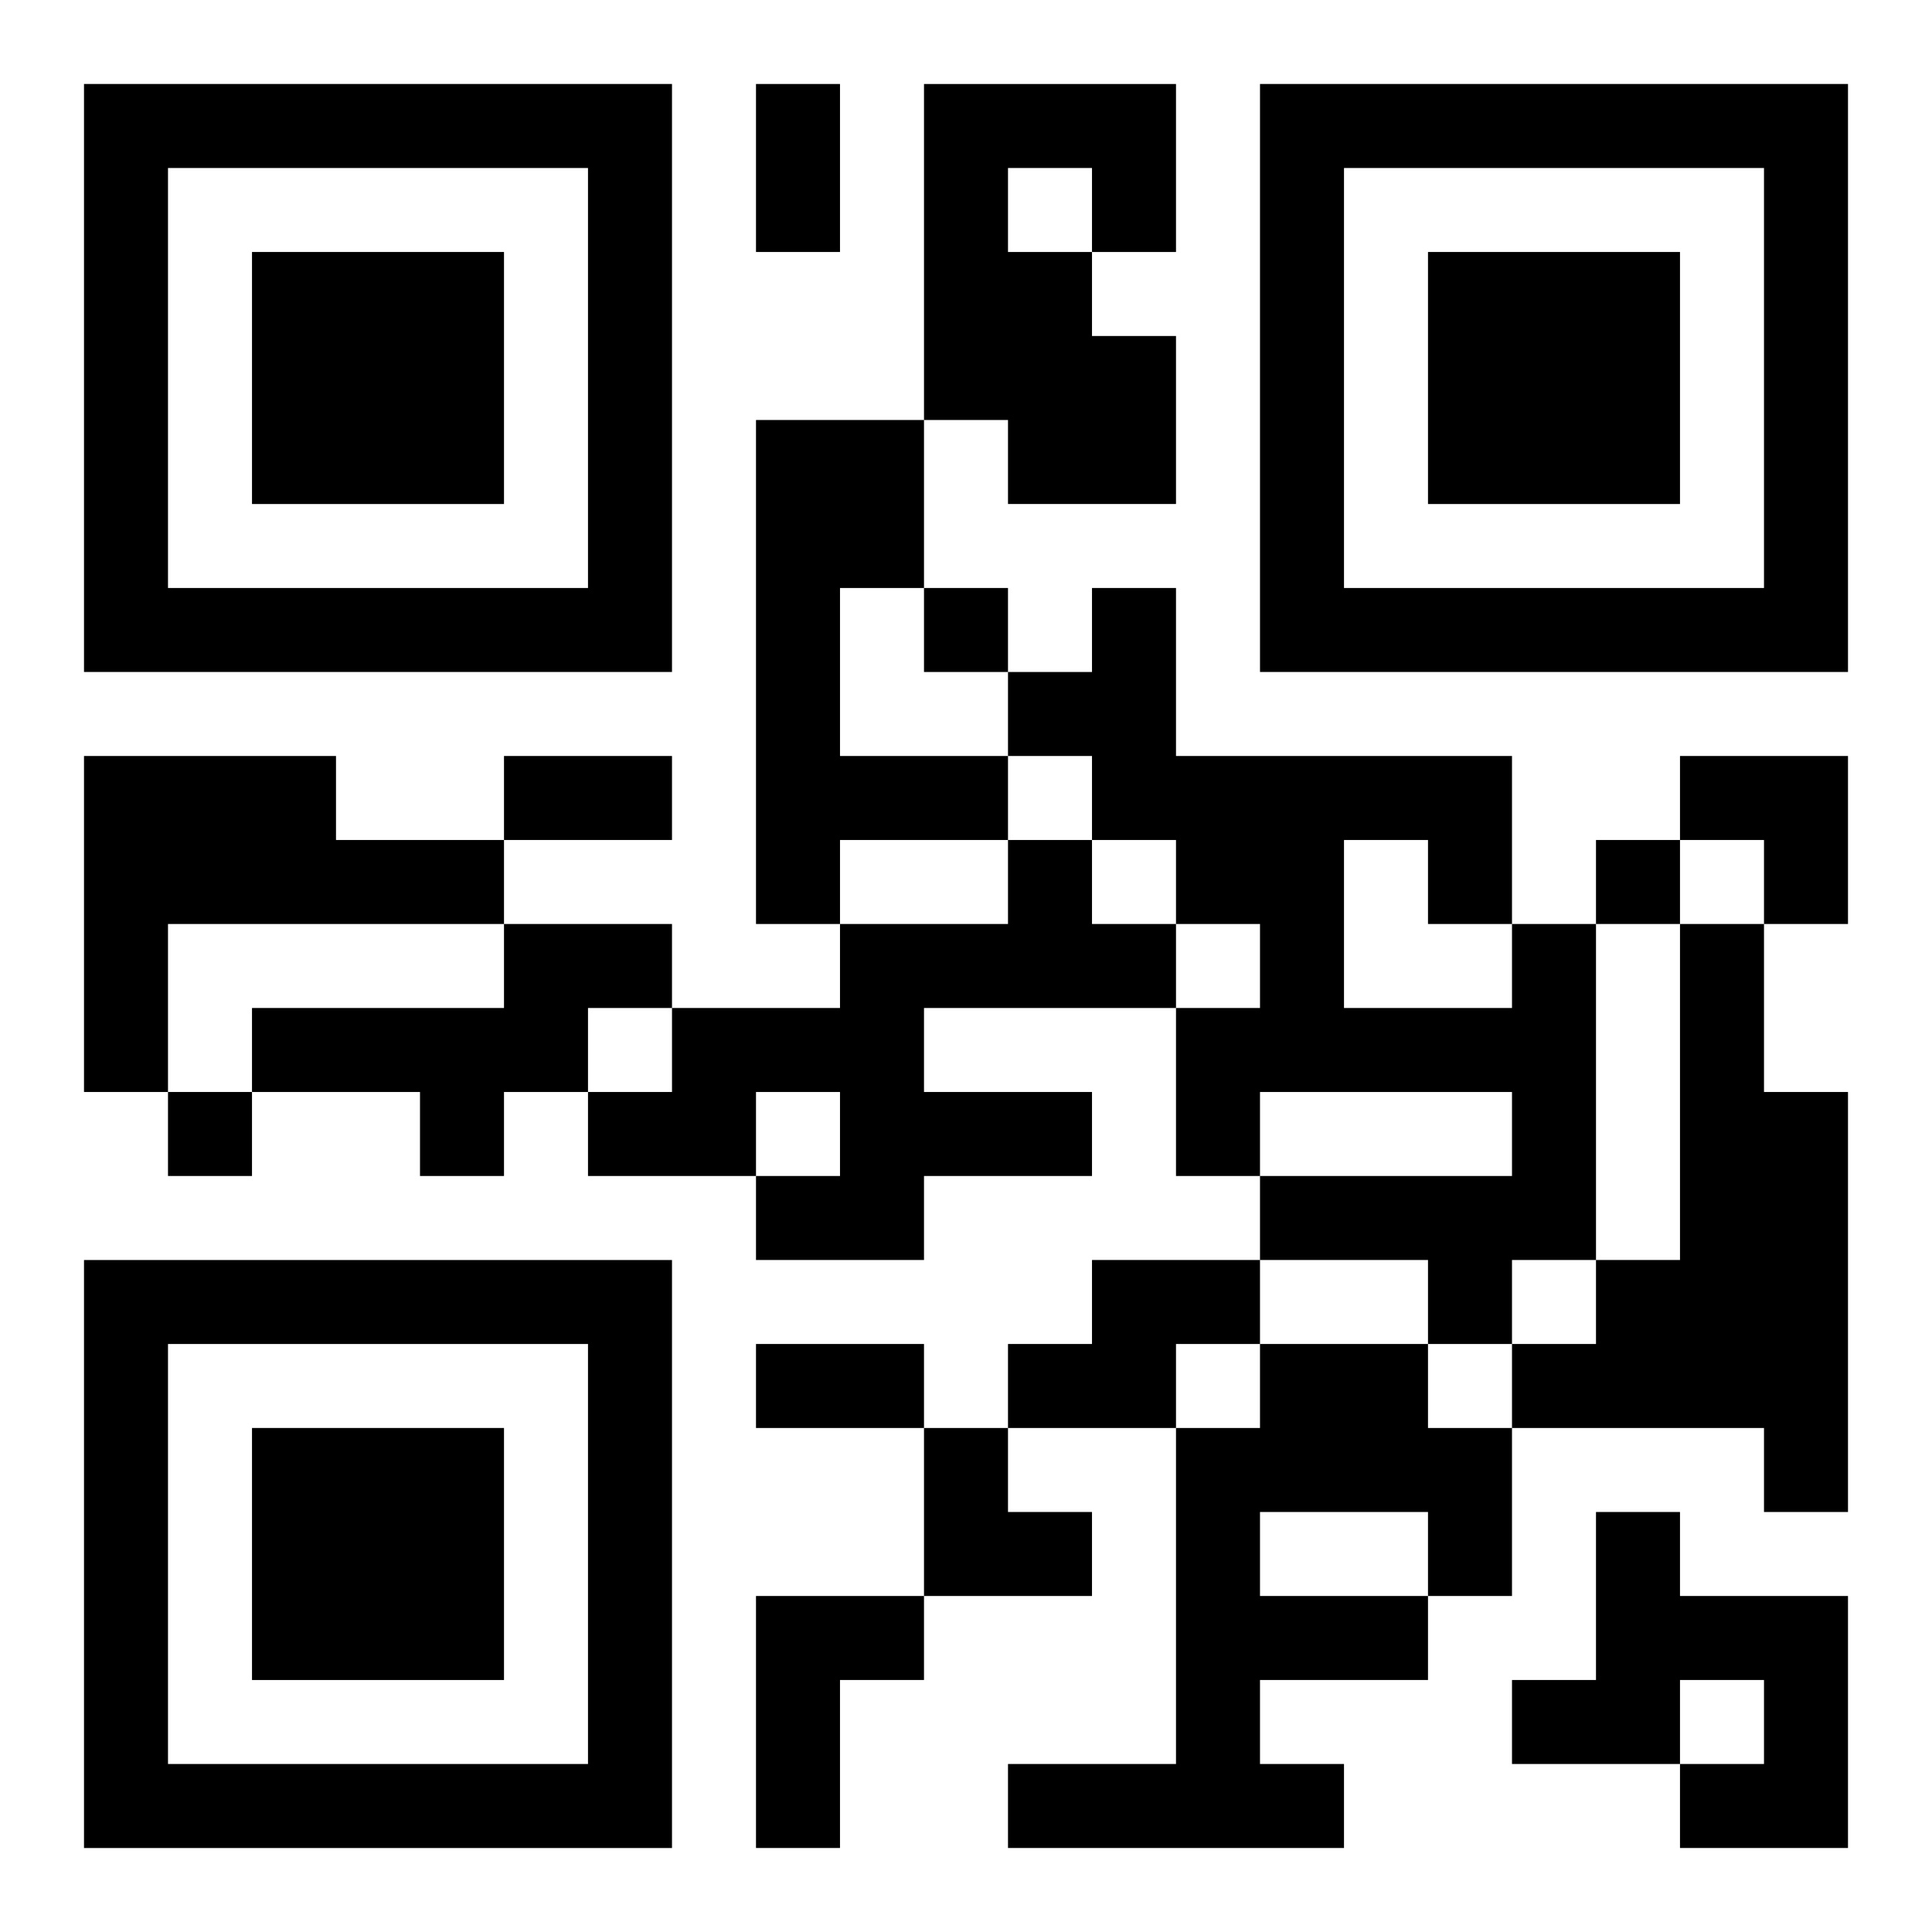 <?xml version="1.0" encoding="UTF-8"?>
<svg width="250" height="250" baseProfile="full" version="1.1" viewBox="-1 -1 23 23" xmlns="http://www.w3.org/2000/svg" xmlns:xlink="http://www.w3.org/1999/xlink"><symbol id="a"><path d="m0 7v7h7v-7h-7zm1 1h5v5h-5v-5zm1 1v3h3v-3h-3z"/></symbol><use y="-7" xlink:href="#a"/><use y="7" xlink:href="#a"/><use x="14" y="-7" xlink:href="#a"/><path d="m10 0h3v2h-1v1h1v2h-2v-1h-1v-4m1 1v1h1v-1h-1m-3 3h2v2h-1v2h2v1h-2v1h-1v-6m-8 4h3v1h2v1h-4v2h-1v-4m11 1h1v1h1v1h-3v1h2v1h-2v1h-2v-1h1v-1h-1v1h-2v-1h1v-1h2v-1h2v-1m-6 1h2v1h-1v1h-1v1h-1v-1h-2v-1h3v-1m12 0h1v4h-1v1h-1v-1h-2v-1h3v-1h-3v1h-1v-2h1v-1h-1v-1h-1v-1h-1v-1h1v-1h1v2h4v2m-2-1v2h2v-1h-1v-1h-1m4 1h1v2h1v5h-1v-1h-3v-1h1v-1h1v-4m-7 4h2v1h-1v1h-2v-1h1v-1m2 1h2v1h1v2h-1v1h-2v1h1v1h-4v-1h2v-4h1v-1m0 2v1h2v-1h-2m4 0h1v1h2v3h-2v-1h1v-1h-1v1h-2v-1h1v-2m-10 1h2v1h-1v2h-1v-3m2-12v1h1v-1h-1m8 3v1h1v-1h-1m-17 3v1h1v-1h-1m7-12h1v2h-1v-2m-3 8h2v1h-2v-1m3 7h2v1h-2v-1m11-7h2v2h-1v-1h-1zm-9 8h1v1h1v1h-2z"/></svg>

